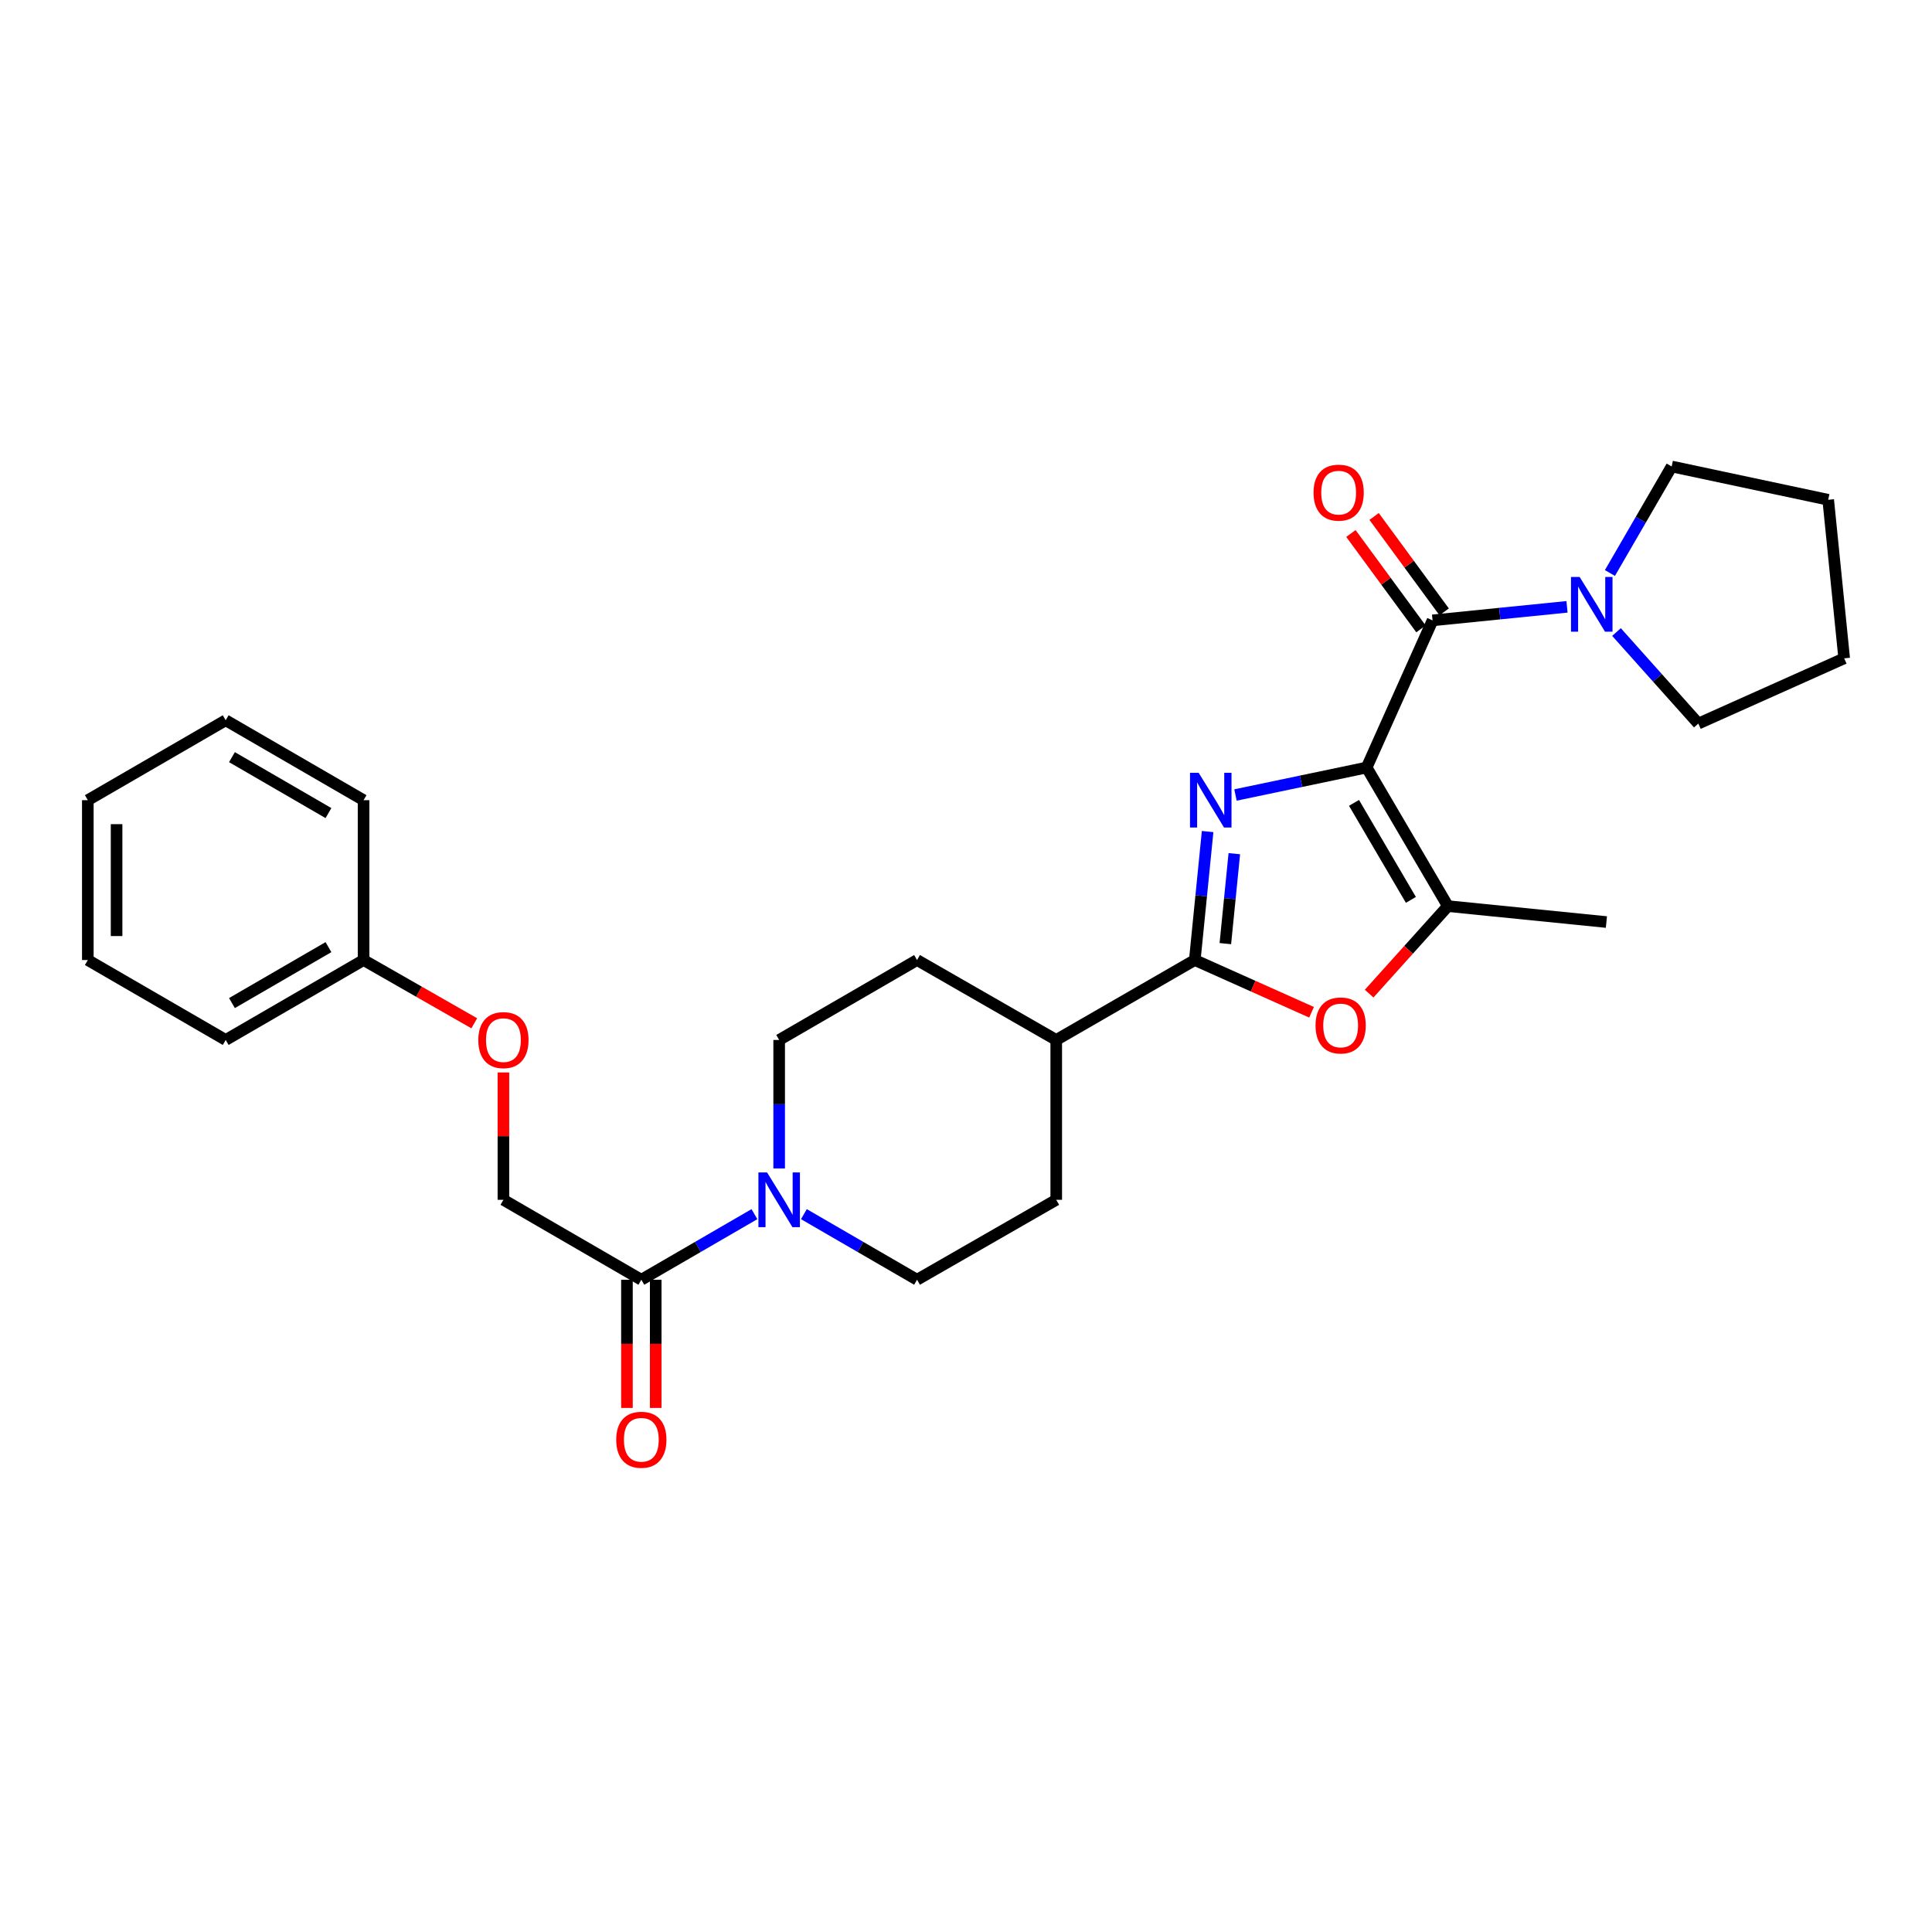 <?xml version='1.0' encoding='iso-8859-1'?>
<svg version='1.1' baseProfile='full'
              xmlns='http://www.w3.org/2000/svg'
                      xmlns:rdkit='http://www.rdkit.org/xml'
                      xmlns:xlink='http://www.w3.org/1999/xlink'
                  xml:space='preserve'
width='1000px' height='1000px' viewBox='0 0 1000 1000'>
<!-- END OF HEADER -->
<rect style='opacity:1.0;fill:#FFFFFF;stroke:none' width='1000' height='1000' x='0' y='0'> </rect>
<path class='bond-0' d='M 707.369,397.271 L 673.428,404.381' style='fill:none;fill-rule:evenodd;stroke:#000000;stroke-width:6px;stroke-linecap:butt;stroke-linejoin:miter;stroke-opacity:1' />
<path class='bond-0' d='M 673.428,404.381 L 639.487,411.49' style='fill:none;fill-rule:evenodd;stroke:#0000FF;stroke-width:6px;stroke-linecap:butt;stroke-linejoin:miter;stroke-opacity:1' />
<path class='bond-2' d='M 707.369,397.271 L 741.493,321.105' style='fill:none;fill-rule:evenodd;stroke:#000000;stroke-width:6px;stroke-linecap:butt;stroke-linejoin:miter;stroke-opacity:1' />
<path class='bond-3' d='M 707.369,397.271 L 749.427,469.003' style='fill:none;fill-rule:evenodd;stroke:#000000;stroke-width:6px;stroke-linecap:butt;stroke-linejoin:miter;stroke-opacity:1' />
<path class='bond-3' d='M 700.832,415.562 L 730.273,465.774' style='fill:none;fill-rule:evenodd;stroke:#000000;stroke-width:6px;stroke-linecap:butt;stroke-linejoin:miter;stroke-opacity:1' />
<path class='bond-1' d='M 625.064,430.411 L 621.743,463.663' style='fill:none;fill-rule:evenodd;stroke:#0000FF;stroke-width:6px;stroke-linecap:butt;stroke-linejoin:miter;stroke-opacity:1' />
<path class='bond-1' d='M 621.743,463.663 L 618.422,496.914' style='fill:none;fill-rule:evenodd;stroke:#000000;stroke-width:6px;stroke-linecap:butt;stroke-linejoin:miter;stroke-opacity:1' />
<path class='bond-1' d='M 638.885,441.866 L 636.56,465.142' style='fill:none;fill-rule:evenodd;stroke:#0000FF;stroke-width:6px;stroke-linecap:butt;stroke-linejoin:miter;stroke-opacity:1' />
<path class='bond-1' d='M 636.56,465.142 L 634.235,488.419' style='fill:none;fill-rule:evenodd;stroke:#000000;stroke-width:6px;stroke-linecap:butt;stroke-linejoin:miter;stroke-opacity:1' />
<path class='bond-8' d='M 618.422,496.914 L 546.707,538.277' style='fill:none;fill-rule:evenodd;stroke:#000000;stroke-width:6px;stroke-linecap:butt;stroke-linejoin:miter;stroke-opacity:1' />
<path class='bond-28' d='M 618.422,496.914 L 648.636,510.432' style='fill:none;fill-rule:evenodd;stroke:#000000;stroke-width:6px;stroke-linecap:butt;stroke-linejoin:miter;stroke-opacity:1' />
<path class='bond-28' d='M 648.636,510.432 L 678.85,523.95' style='fill:none;fill-rule:evenodd;stroke:#FF0000;stroke-width:6px;stroke-linecap:butt;stroke-linejoin:miter;stroke-opacity:1' />
<path class='bond-6' d='M 741.493,321.105 L 776.286,317.602' style='fill:none;fill-rule:evenodd;stroke:#000000;stroke-width:6px;stroke-linecap:butt;stroke-linejoin:miter;stroke-opacity:1' />
<path class='bond-6' d='M 776.286,317.602 L 811.078,314.098' style='fill:none;fill-rule:evenodd;stroke:#0000FF;stroke-width:6px;stroke-linecap:butt;stroke-linejoin:miter;stroke-opacity:1' />
<path class='bond-9' d='M 747.494,316.699 L 729.363,292.007' style='fill:none;fill-rule:evenodd;stroke:#000000;stroke-width:6px;stroke-linecap:butt;stroke-linejoin:miter;stroke-opacity:1' />
<path class='bond-9' d='M 729.363,292.007 L 711.231,267.315' style='fill:none;fill-rule:evenodd;stroke:#FF0000;stroke-width:6px;stroke-linecap:butt;stroke-linejoin:miter;stroke-opacity:1' />
<path class='bond-9' d='M 735.492,325.512 L 717.36,300.82' style='fill:none;fill-rule:evenodd;stroke:#000000;stroke-width:6px;stroke-linecap:butt;stroke-linejoin:miter;stroke-opacity:1' />
<path class='bond-9' d='M 717.36,300.82 L 699.229,276.128' style='fill:none;fill-rule:evenodd;stroke:#FF0000;stroke-width:6px;stroke-linecap:butt;stroke-linejoin:miter;stroke-opacity:1' />
<path class='bond-4' d='M 749.427,469.003 L 729.048,491.65' style='fill:none;fill-rule:evenodd;stroke:#000000;stroke-width:6px;stroke-linecap:butt;stroke-linejoin:miter;stroke-opacity:1' />
<path class='bond-4' d='M 729.048,491.65 L 708.67,514.297' style='fill:none;fill-rule:evenodd;stroke:#FF0000;stroke-width:6px;stroke-linecap:butt;stroke-linejoin:miter;stroke-opacity:1' />
<path class='bond-17' d='M 749.427,469.003 L 831.474,477.25' style='fill:none;fill-rule:evenodd;stroke:#000000;stroke-width:6px;stroke-linecap:butt;stroke-linejoin:miter;stroke-opacity:1' />
<path class='bond-5' d='M 403.293,604.791 L 403.293,571.534' style='fill:none;fill-rule:evenodd;stroke:#0000FF;stroke-width:6px;stroke-linecap:butt;stroke-linejoin:miter;stroke-opacity:1' />
<path class='bond-5' d='M 403.293,571.534 L 403.293,538.277' style='fill:none;fill-rule:evenodd;stroke:#000000;stroke-width:6px;stroke-linecap:butt;stroke-linejoin:miter;stroke-opacity:1' />
<path class='bond-7' d='M 390.492,628.443 L 361.221,645.417' style='fill:none;fill-rule:evenodd;stroke:#0000FF;stroke-width:6px;stroke-linecap:butt;stroke-linejoin:miter;stroke-opacity:1' />
<path class='bond-7' d='M 361.221,645.417 L 331.951,662.391' style='fill:none;fill-rule:evenodd;stroke:#000000;stroke-width:6px;stroke-linecap:butt;stroke-linejoin:miter;stroke-opacity:1' />
<path class='bond-30' d='M 416.096,628.441 L 445.378,645.416' style='fill:none;fill-rule:evenodd;stroke:#0000FF;stroke-width:6px;stroke-linecap:butt;stroke-linejoin:miter;stroke-opacity:1' />
<path class='bond-30' d='M 445.378,645.416 L 474.661,662.391' style='fill:none;fill-rule:evenodd;stroke:#000000;stroke-width:6px;stroke-linecap:butt;stroke-linejoin:miter;stroke-opacity:1' />
<path class='bond-19' d='M 836.698,327.141 L 857.874,350.835' style='fill:none;fill-rule:evenodd;stroke:#0000FF;stroke-width:6px;stroke-linecap:butt;stroke-linejoin:miter;stroke-opacity:1' />
<path class='bond-19' d='M 857.874,350.835 L 879.05,374.53' style='fill:none;fill-rule:evenodd;stroke:#000000;stroke-width:6px;stroke-linecap:butt;stroke-linejoin:miter;stroke-opacity:1' />
<path class='bond-20' d='M 833.291,296.586 L 849.271,269.017' style='fill:none;fill-rule:evenodd;stroke:#0000FF;stroke-width:6px;stroke-linecap:butt;stroke-linejoin:miter;stroke-opacity:1' />
<path class='bond-20' d='M 849.271,269.017 L 865.251,241.449' style='fill:none;fill-rule:evenodd;stroke:#000000;stroke-width:6px;stroke-linecap:butt;stroke-linejoin:miter;stroke-opacity:1' />
<path class='bond-12' d='M 331.951,662.391 L 260.567,621.02' style='fill:none;fill-rule:evenodd;stroke:#000000;stroke-width:6px;stroke-linecap:butt;stroke-linejoin:miter;stroke-opacity:1' />
<path class='bond-13' d='M 324.505,662.391 L 324.505,695.568' style='fill:none;fill-rule:evenodd;stroke:#000000;stroke-width:6px;stroke-linecap:butt;stroke-linejoin:miter;stroke-opacity:1' />
<path class='bond-13' d='M 324.505,695.568 L 324.505,728.745' style='fill:none;fill-rule:evenodd;stroke:#FF0000;stroke-width:6px;stroke-linecap:butt;stroke-linejoin:miter;stroke-opacity:1' />
<path class='bond-13' d='M 339.396,662.391 L 339.396,695.568' style='fill:none;fill-rule:evenodd;stroke:#000000;stroke-width:6px;stroke-linecap:butt;stroke-linejoin:miter;stroke-opacity:1' />
<path class='bond-13' d='M 339.396,695.568 L 339.396,728.745' style='fill:none;fill-rule:evenodd;stroke:#FF0000;stroke-width:6px;stroke-linecap:butt;stroke-linejoin:miter;stroke-opacity:1' />
<path class='bond-14' d='M 546.707,538.277 L 546.707,621.02' style='fill:none;fill-rule:evenodd;stroke:#000000;stroke-width:6px;stroke-linecap:butt;stroke-linejoin:miter;stroke-opacity:1' />
<path class='bond-15' d='M 546.707,538.277 L 474.661,496.914' style='fill:none;fill-rule:evenodd;stroke:#000000;stroke-width:6px;stroke-linecap:butt;stroke-linejoin:miter;stroke-opacity:1' />
<path class='bond-10' d='M 403.293,538.277 L 474.661,496.914' style='fill:none;fill-rule:evenodd;stroke:#000000;stroke-width:6px;stroke-linecap:butt;stroke-linejoin:miter;stroke-opacity:1' />
<path class='bond-11' d='M 474.661,662.391 L 546.707,621.02' style='fill:none;fill-rule:evenodd;stroke:#000000;stroke-width:6px;stroke-linecap:butt;stroke-linejoin:miter;stroke-opacity:1' />
<path class='bond-16' d='M 260.567,621.02 L 260.567,588.063' style='fill:none;fill-rule:evenodd;stroke:#000000;stroke-width:6px;stroke-linecap:butt;stroke-linejoin:miter;stroke-opacity:1' />
<path class='bond-16' d='M 260.567,588.063 L 260.567,555.106' style='fill:none;fill-rule:evenodd;stroke:#FF0000;stroke-width:6px;stroke-linecap:butt;stroke-linejoin:miter;stroke-opacity:1' />
<path class='bond-18' d='M 245.482,529.658 L 216.832,513.286' style='fill:none;fill-rule:evenodd;stroke:#FF0000;stroke-width:6px;stroke-linecap:butt;stroke-linejoin:miter;stroke-opacity:1' />
<path class='bond-18' d='M 216.832,513.286 L 188.181,496.914' style='fill:none;fill-rule:evenodd;stroke:#000000;stroke-width:6px;stroke-linecap:butt;stroke-linejoin:miter;stroke-opacity:1' />
<path class='bond-21' d='M 188.181,496.914 L 116.822,538.277' style='fill:none;fill-rule:evenodd;stroke:#000000;stroke-width:6px;stroke-linecap:butt;stroke-linejoin:miter;stroke-opacity:1' />
<path class='bond-21' d='M 170.01,490.236 L 120.059,519.19' style='fill:none;fill-rule:evenodd;stroke:#000000;stroke-width:6px;stroke-linecap:butt;stroke-linejoin:miter;stroke-opacity:1' />
<path class='bond-22' d='M 188.181,496.914 L 188.181,414.172' style='fill:none;fill-rule:evenodd;stroke:#000000;stroke-width:6px;stroke-linecap:butt;stroke-linejoin:miter;stroke-opacity:1' />
<path class='bond-23' d='M 879.05,374.53 L 954.545,340.753' style='fill:none;fill-rule:evenodd;stroke:#000000;stroke-width:6px;stroke-linecap:butt;stroke-linejoin:miter;stroke-opacity:1' />
<path class='bond-24' d='M 865.251,241.449 L 946.273,258.689' style='fill:none;fill-rule:evenodd;stroke:#000000;stroke-width:6px;stroke-linecap:butt;stroke-linejoin:miter;stroke-opacity:1' />
<path class='bond-25' d='M 116.822,538.277 L 45.455,496.914' style='fill:none;fill-rule:evenodd;stroke:#000000;stroke-width:6px;stroke-linecap:butt;stroke-linejoin:miter;stroke-opacity:1' />
<path class='bond-26' d='M 188.181,414.172 L 116.822,372.809' style='fill:none;fill-rule:evenodd;stroke:#000000;stroke-width:6px;stroke-linecap:butt;stroke-linejoin:miter;stroke-opacity:1' />
<path class='bond-26' d='M 170.01,420.85 L 120.059,391.896' style='fill:none;fill-rule:evenodd;stroke:#000000;stroke-width:6px;stroke-linecap:butt;stroke-linejoin:miter;stroke-opacity:1' />
<path class='bond-29' d='M 954.545,340.753 L 946.273,258.689' style='fill:none;fill-rule:evenodd;stroke:#000000;stroke-width:6px;stroke-linecap:butt;stroke-linejoin:miter;stroke-opacity:1' />
<path class='bond-31' d='M 45.455,496.914 L 45.455,414.172' style='fill:none;fill-rule:evenodd;stroke:#000000;stroke-width:6px;stroke-linecap:butt;stroke-linejoin:miter;stroke-opacity:1' />
<path class='bond-31' d='M 60.345,484.503 L 60.345,426.583' style='fill:none;fill-rule:evenodd;stroke:#000000;stroke-width:6px;stroke-linecap:butt;stroke-linejoin:miter;stroke-opacity:1' />
<path class='bond-27' d='M 116.822,372.809 L 45.455,414.172' style='fill:none;fill-rule:evenodd;stroke:#000000;stroke-width:6px;stroke-linecap:butt;stroke-linejoin:miter;stroke-opacity:1' />
<path  class='atom-1' d='M 620.426 400.012
L 629.706 415.012
Q 630.626 416.492, 632.106 419.172
Q 633.586 421.852, 633.666 422.012
L 633.666 400.012
L 637.426 400.012
L 637.426 428.332
L 633.546 428.332
L 623.586 411.932
Q 622.426 410.012, 621.186 407.812
Q 619.986 405.612, 619.626 404.932
L 619.626 428.332
L 615.946 428.332
L 615.946 400.012
L 620.426 400.012
' fill='#0000FF'/>
<path  class='atom-5' d='M 680.918 530.771
Q 680.918 523.971, 684.278 520.171
Q 687.638 516.371, 693.918 516.371
Q 700.198 516.371, 703.558 520.171
Q 706.918 523.971, 706.918 530.771
Q 706.918 537.651, 703.518 541.571
Q 700.118 545.451, 693.918 545.451
Q 687.678 545.451, 684.278 541.571
Q 680.918 537.691, 680.918 530.771
M 693.918 542.251
Q 698.238 542.251, 700.558 539.371
Q 702.918 536.451, 702.918 530.771
Q 702.918 525.211, 700.558 522.411
Q 698.238 519.571, 693.918 519.571
Q 689.598 519.571, 687.238 522.371
Q 684.918 525.171, 684.918 530.771
Q 684.918 536.491, 687.238 539.371
Q 689.598 542.251, 693.918 542.251
' fill='#FF0000'/>
<path  class='atom-6' d='M 397.033 606.86
L 406.313 621.86
Q 407.233 623.34, 408.713 626.02
Q 410.193 628.7, 410.273 628.86
L 410.273 606.86
L 414.033 606.86
L 414.033 635.18
L 410.153 635.18
L 400.193 618.78
Q 399.033 616.86, 397.793 614.66
Q 396.593 612.46, 396.233 611.78
L 396.233 635.18
L 392.553 635.18
L 392.553 606.86
L 397.033 606.86
' fill='#0000FF'/>
<path  class='atom-7' d='M 817.628 298.648
L 826.908 313.648
Q 827.828 315.128, 829.308 317.808
Q 830.788 320.488, 830.868 320.648
L 830.868 298.648
L 834.628 298.648
L 834.628 326.968
L 830.748 326.968
L 820.788 310.568
Q 819.628 308.648, 818.388 306.448
Q 817.188 304.248, 816.828 303.568
L 816.828 326.968
L 813.148 326.968
L 813.148 298.648
L 817.628 298.648
' fill='#0000FF'/>
<path  class='atom-10' d='M 679.884 254.988
Q 679.884 248.188, 683.244 244.388
Q 686.604 240.588, 692.884 240.588
Q 699.164 240.588, 702.524 244.388
Q 705.884 248.188, 705.884 254.988
Q 705.884 261.868, 702.484 265.788
Q 699.084 269.668, 692.884 269.668
Q 686.644 269.668, 683.244 265.788
Q 679.884 261.908, 679.884 254.988
M 692.884 266.468
Q 697.204 266.468, 699.524 263.588
Q 701.884 260.668, 701.884 254.988
Q 701.884 249.428, 699.524 246.628
Q 697.204 243.788, 692.884 243.788
Q 688.564 243.788, 686.204 246.588
Q 683.884 249.388, 683.884 254.988
Q 683.884 260.708, 686.204 263.588
Q 688.564 266.468, 692.884 266.468
' fill='#FF0000'/>
<path  class='atom-14' d='M 318.951 745.213
Q 318.951 738.413, 322.311 734.613
Q 325.671 730.813, 331.951 730.813
Q 338.231 730.813, 341.591 734.613
Q 344.951 738.413, 344.951 745.213
Q 344.951 752.093, 341.551 756.013
Q 338.151 759.893, 331.951 759.893
Q 325.711 759.893, 322.311 756.013
Q 318.951 752.133, 318.951 745.213
M 331.951 756.693
Q 336.271 756.693, 338.591 753.813
Q 340.951 750.893, 340.951 745.213
Q 340.951 739.653, 338.591 736.853
Q 336.271 734.013, 331.951 734.013
Q 327.631 734.013, 325.271 736.813
Q 322.951 739.613, 322.951 745.213
Q 322.951 750.933, 325.271 753.813
Q 327.631 756.693, 331.951 756.693
' fill='#FF0000'/>
<path  class='atom-17' d='M 247.567 538.357
Q 247.567 531.557, 250.927 527.757
Q 254.287 523.957, 260.567 523.957
Q 266.847 523.957, 270.207 527.757
Q 273.567 531.557, 273.567 538.357
Q 273.567 545.237, 270.167 549.157
Q 266.767 553.037, 260.567 553.037
Q 254.327 553.037, 250.927 549.157
Q 247.567 545.277, 247.567 538.357
M 260.567 549.837
Q 264.887 549.837, 267.207 546.957
Q 269.567 544.037, 269.567 538.357
Q 269.567 532.797, 267.207 529.997
Q 264.887 527.157, 260.567 527.157
Q 256.247 527.157, 253.887 529.957
Q 251.567 532.757, 251.567 538.357
Q 251.567 544.077, 253.887 546.957
Q 256.247 549.837, 260.567 549.837
' fill='#FF0000'/>
</svg>
